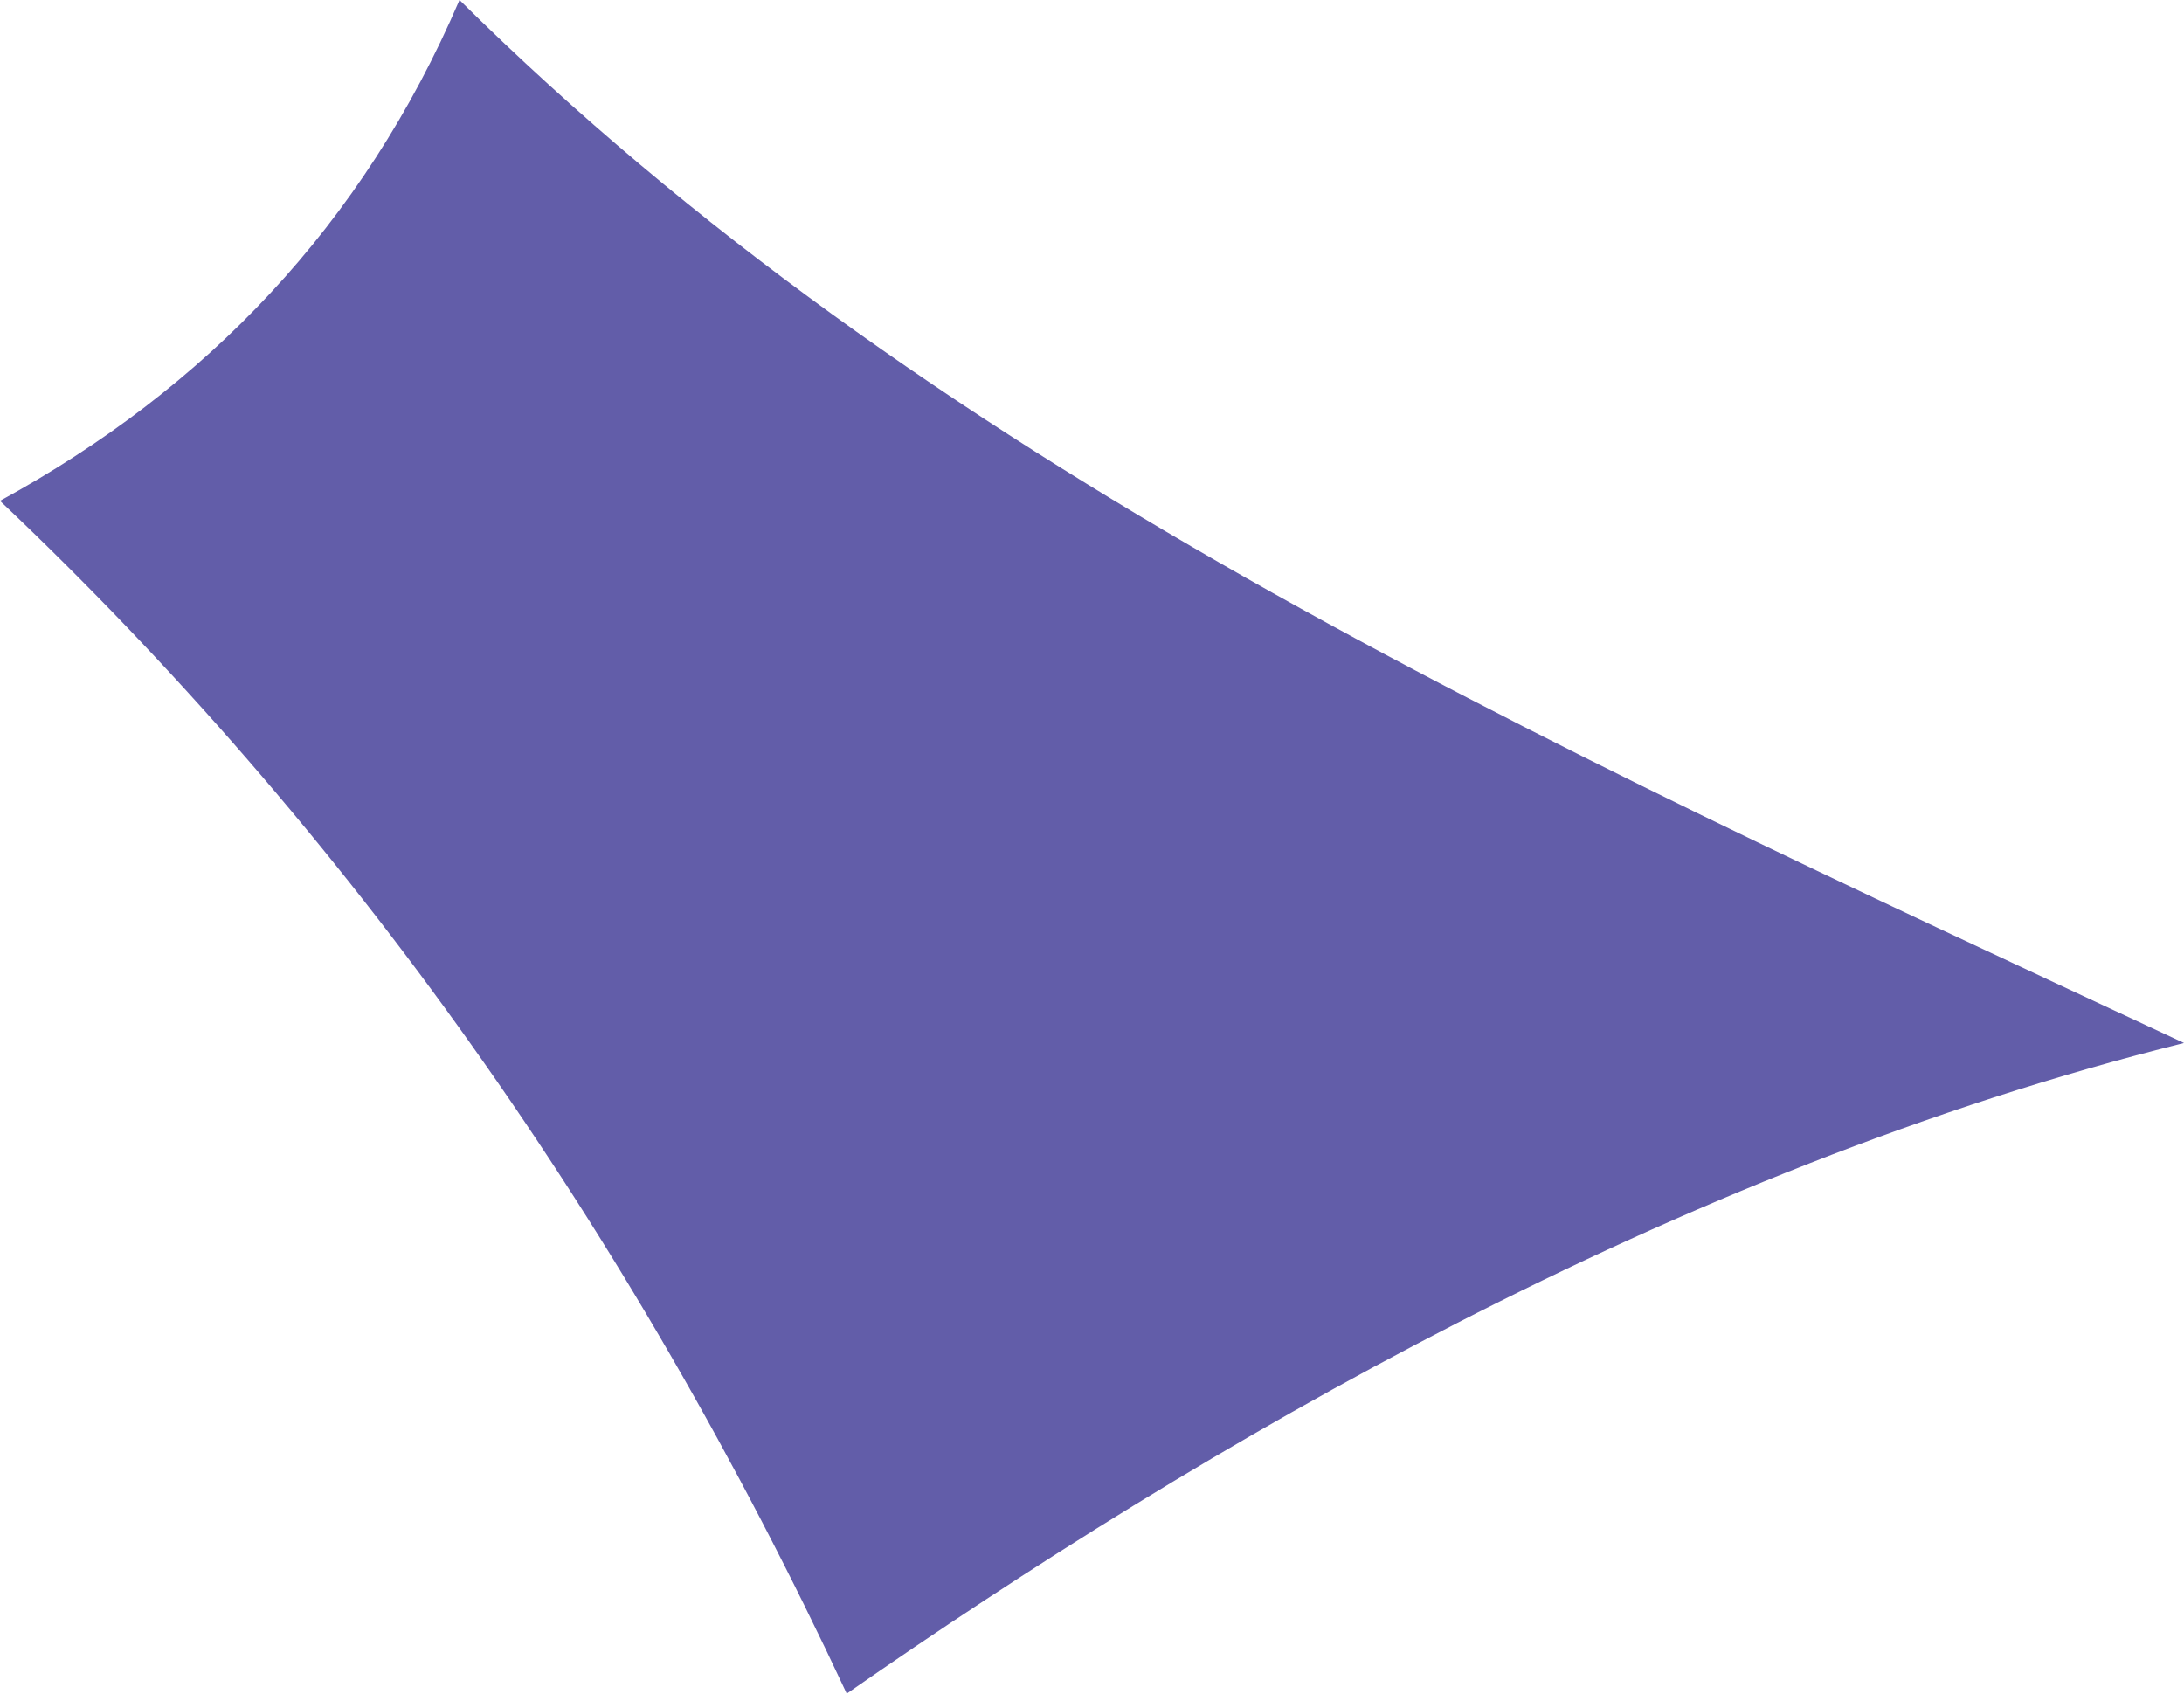 <svg xmlns="http://www.w3.org/2000/svg" width="280.517" height="217.517" viewBox="0 0 280.517 217.517">
  <path id="Path_141" data-name="Path 141" d="M600.7,641.563C514.637,601.43,439.249,567,379.2,507.605c-12.433,28.986-32.607,49.907-59.021,64.327q66.683,63.091,108.758,153.19C474.712,693.31,534.893,657.91,600.7,641.563" transform="translate(-320.181 -507.605)" fill="#625da9"/>
</svg>
